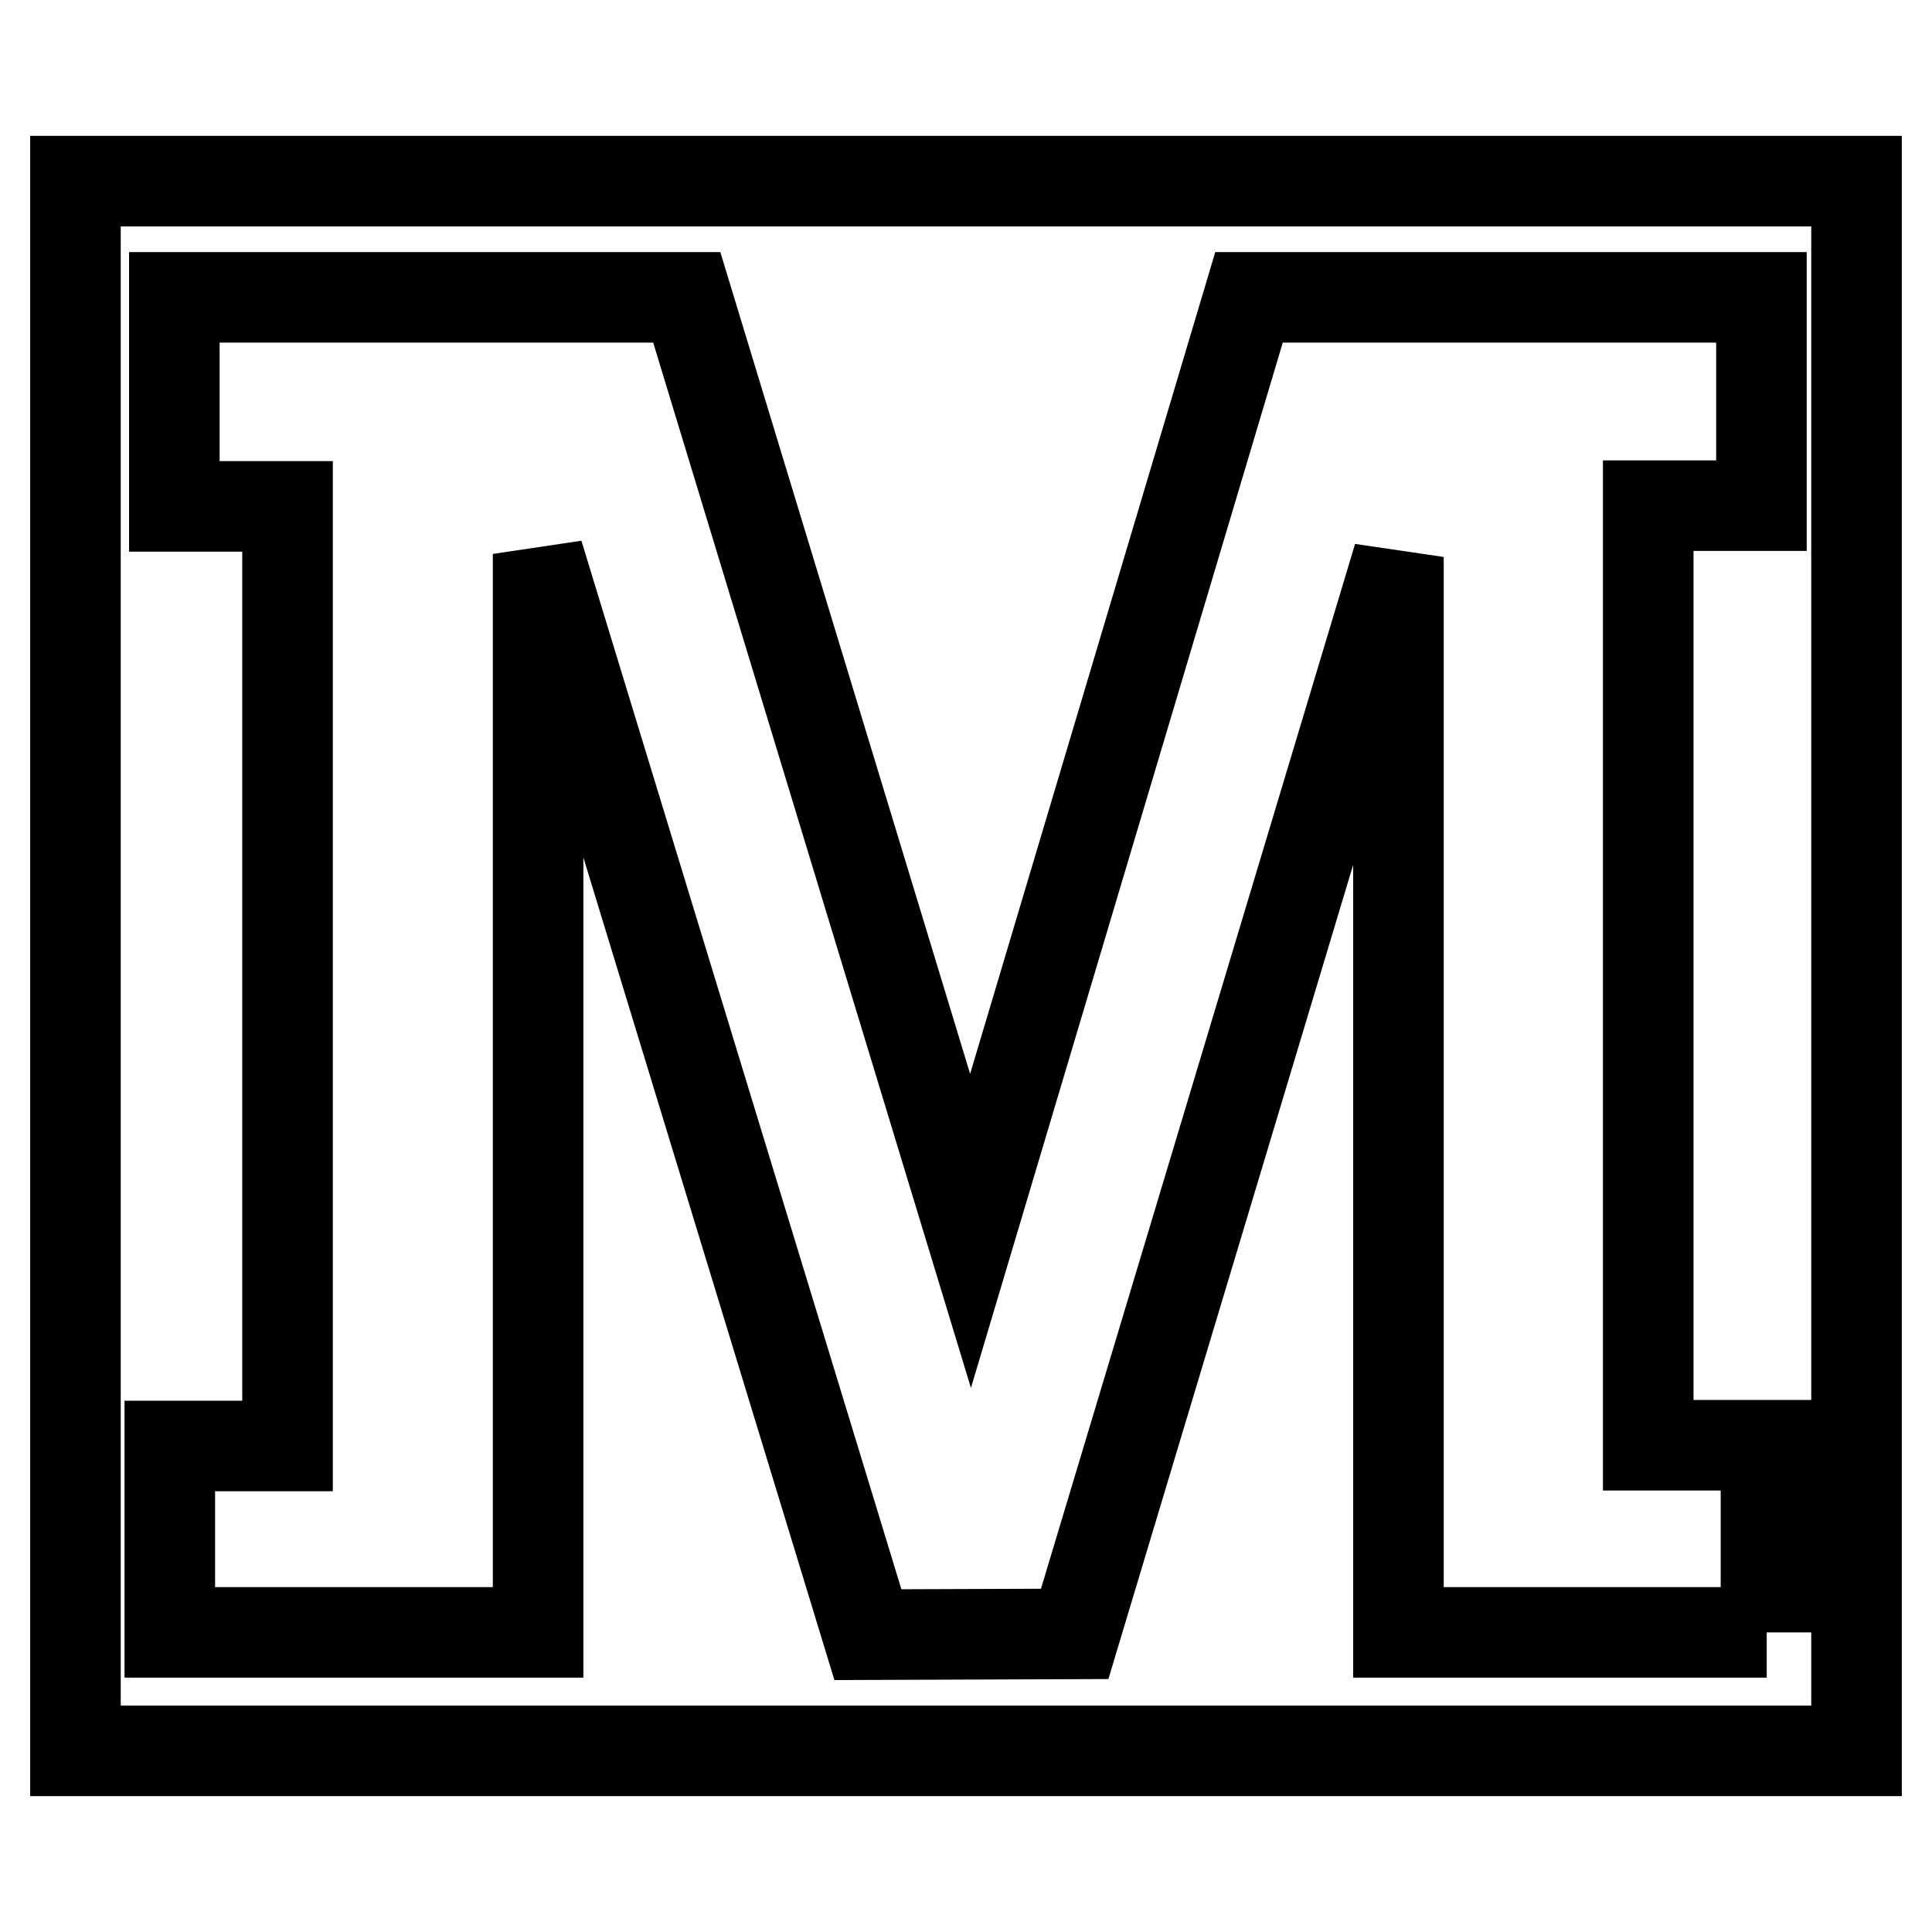 <?xml version="1.0" encoding="utf-8"?>
<!-- Svg Vector Icons : http://www.onlinewebfonts.com/icon -->
<!DOCTYPE svg PUBLIC "-//W3C//DTD SVG 1.1//EN" "http://www.w3.org/Graphics/SVG/1.1/DTD/svg11.dtd">
<svg version="1.1" xmlns="http://www.w3.org/2000/svg" xmlns:xlink="http://www.w3.org/1999/xlink" x="0px" y="0px" viewBox="0 0 256 256" enable-background="new 0 0 256 256" xml:space="preserve">
<g> <path stroke-width="12" fill-opacity="0" stroke="#000000"  d="M10,24v208h236V24H10z M234.1,216.3h-15.6h-31.2h-2V73.8l-42.9,142.7l-27.4,0.1L71.3,73.4v142.9h-2H38.1 H22.5v-24.7h15.6V67.1h-15V39.4h67.9l37.6,123.7l36.9-123.7h67.9v27.6h-15v124.5h15.6V216.3z"/></g>
</svg>